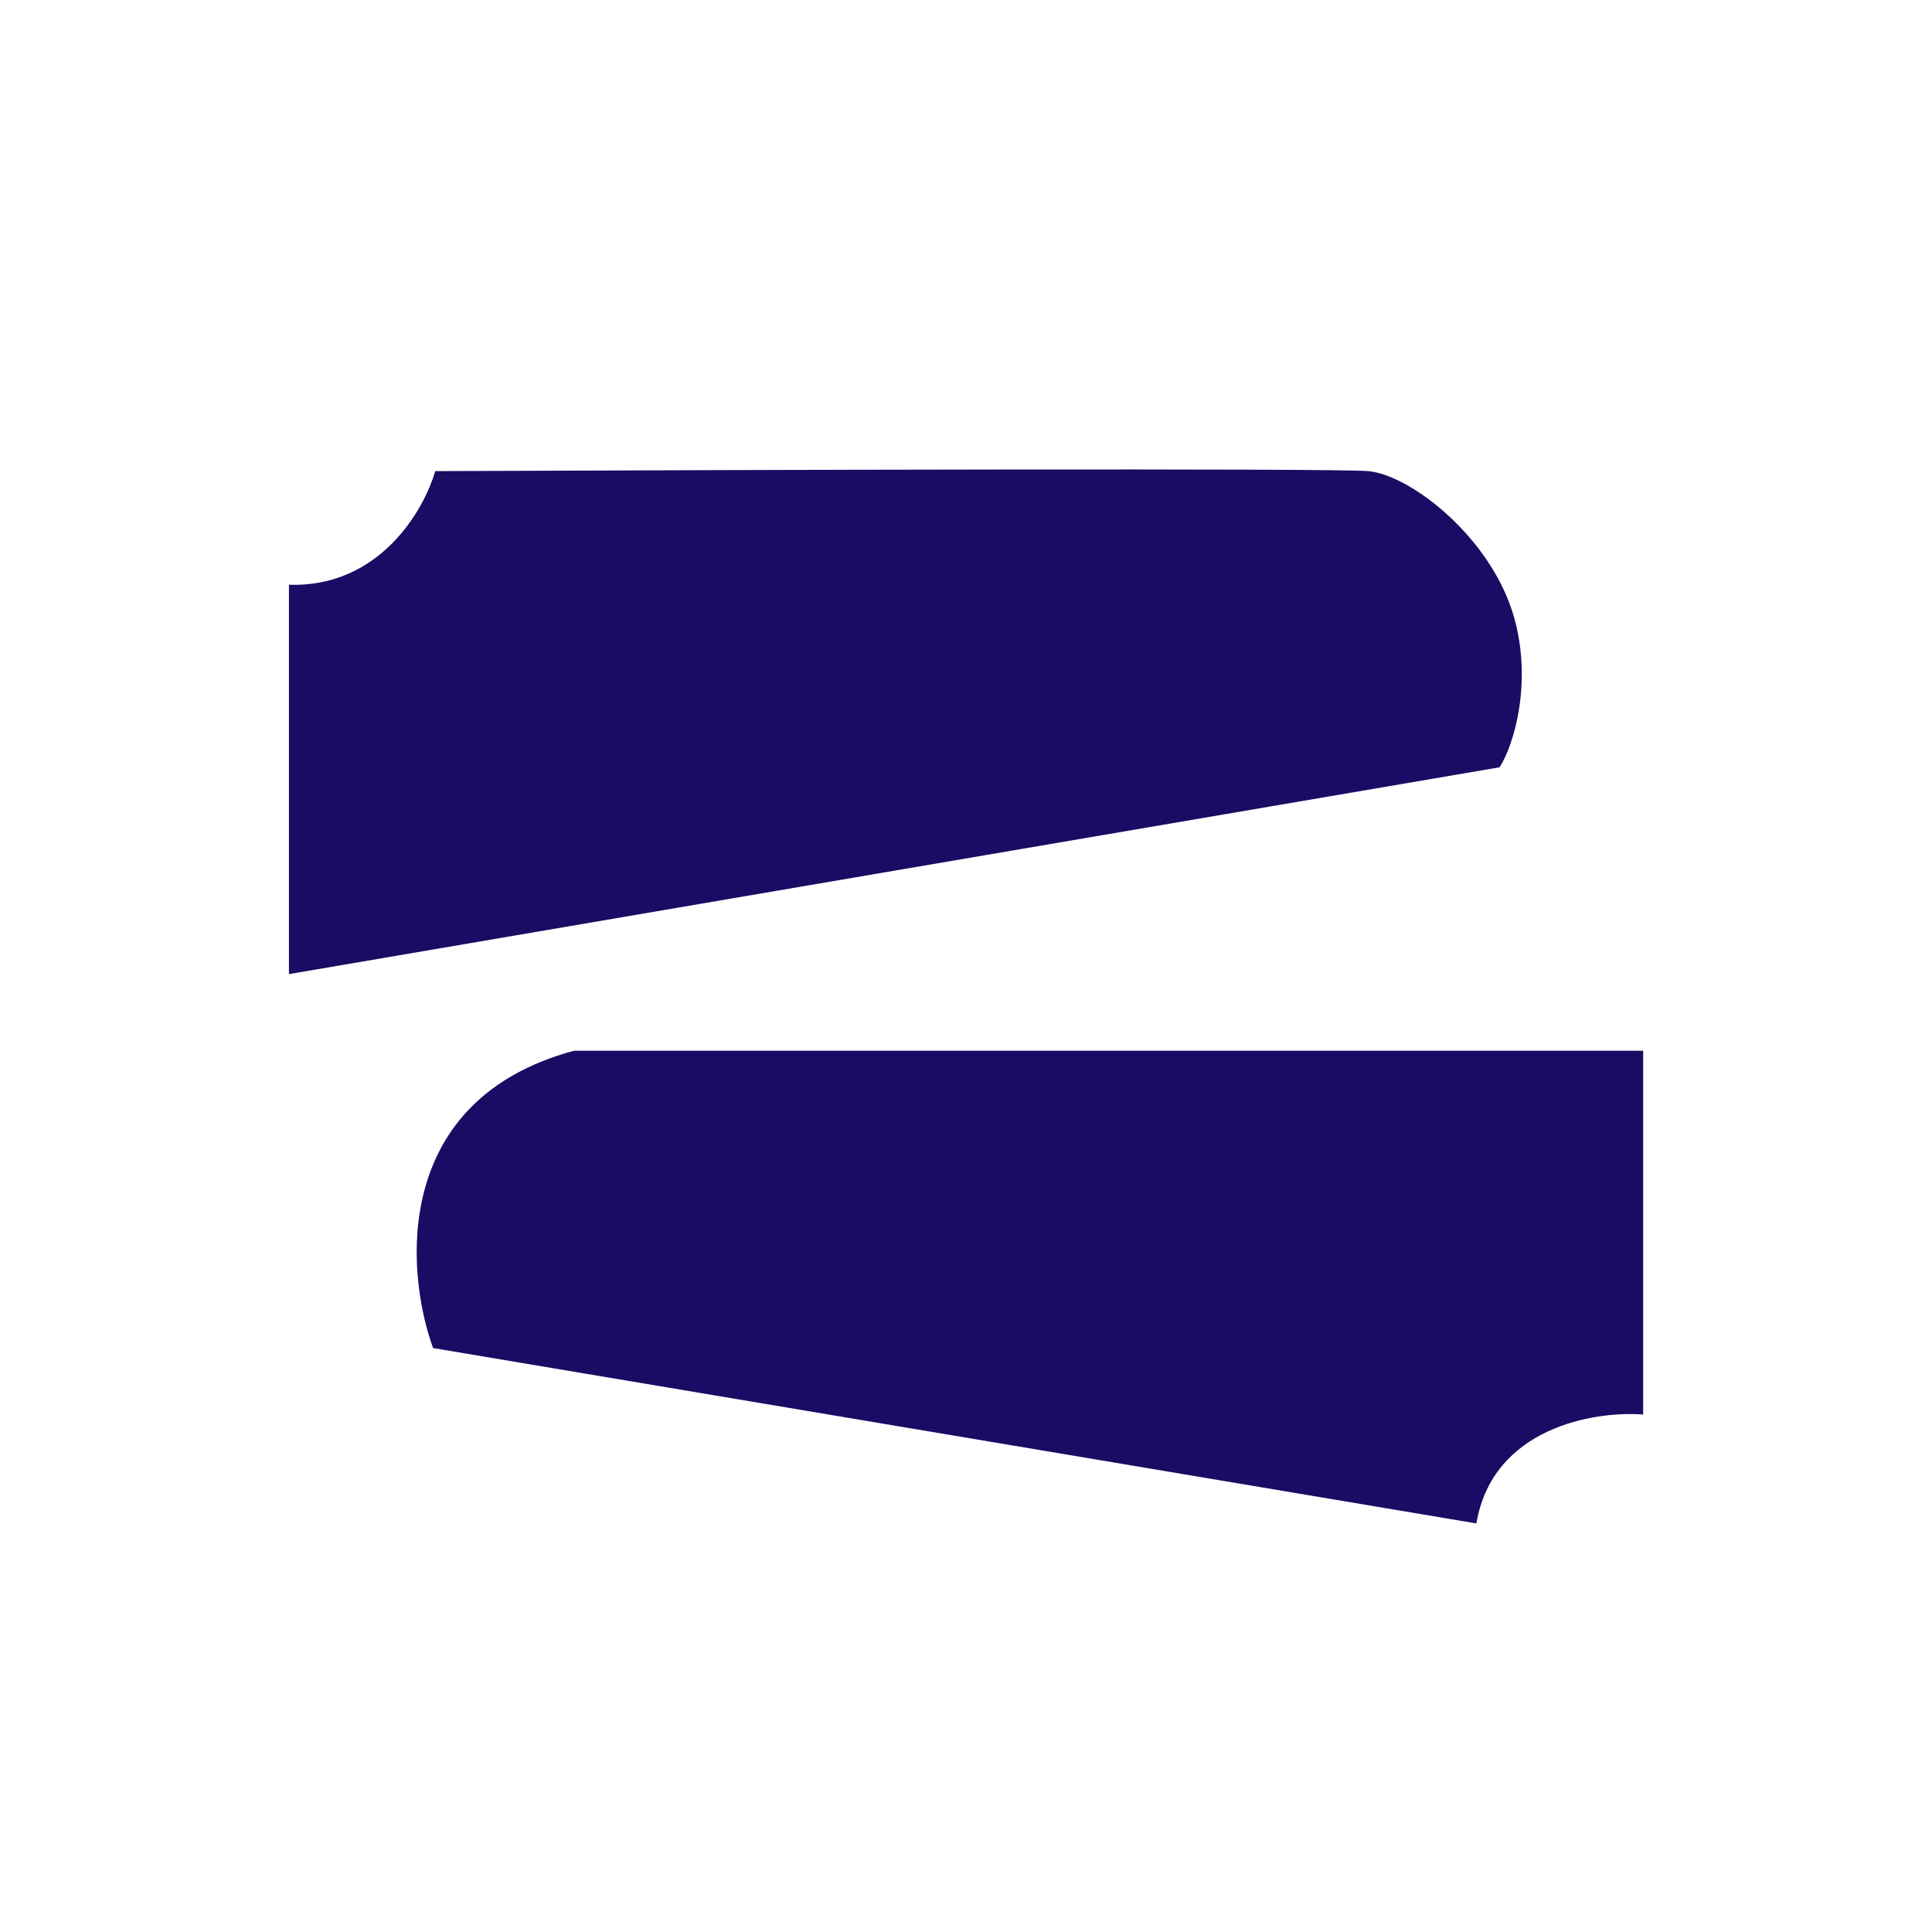 <svg width="40" height="40" viewBox="0 0 40 40" fill="none" xmlns="http://www.w3.org/2000/svg">
<path d="M5.982 20.168V12.107C7.853 12.168 8.78 10.564 9.01 9.754C15.155 9.728 27.62 9.692 28.326 9.754C29.207 9.831 30.893 11.142 31.353 12.801C31.721 14.128 31.353 15.411 31.047 15.886L5.982 20.168Z" fill="#190C64"/>
<path d="M8.966 27.91L30.567 31.541C30.904 29.553 33.009 29.209 34.02 29.286V21.755H21.09H11.882C8.137 22.764 8.377 26.279 8.966 27.91Z" fill="#190C64"/>
</svg>
